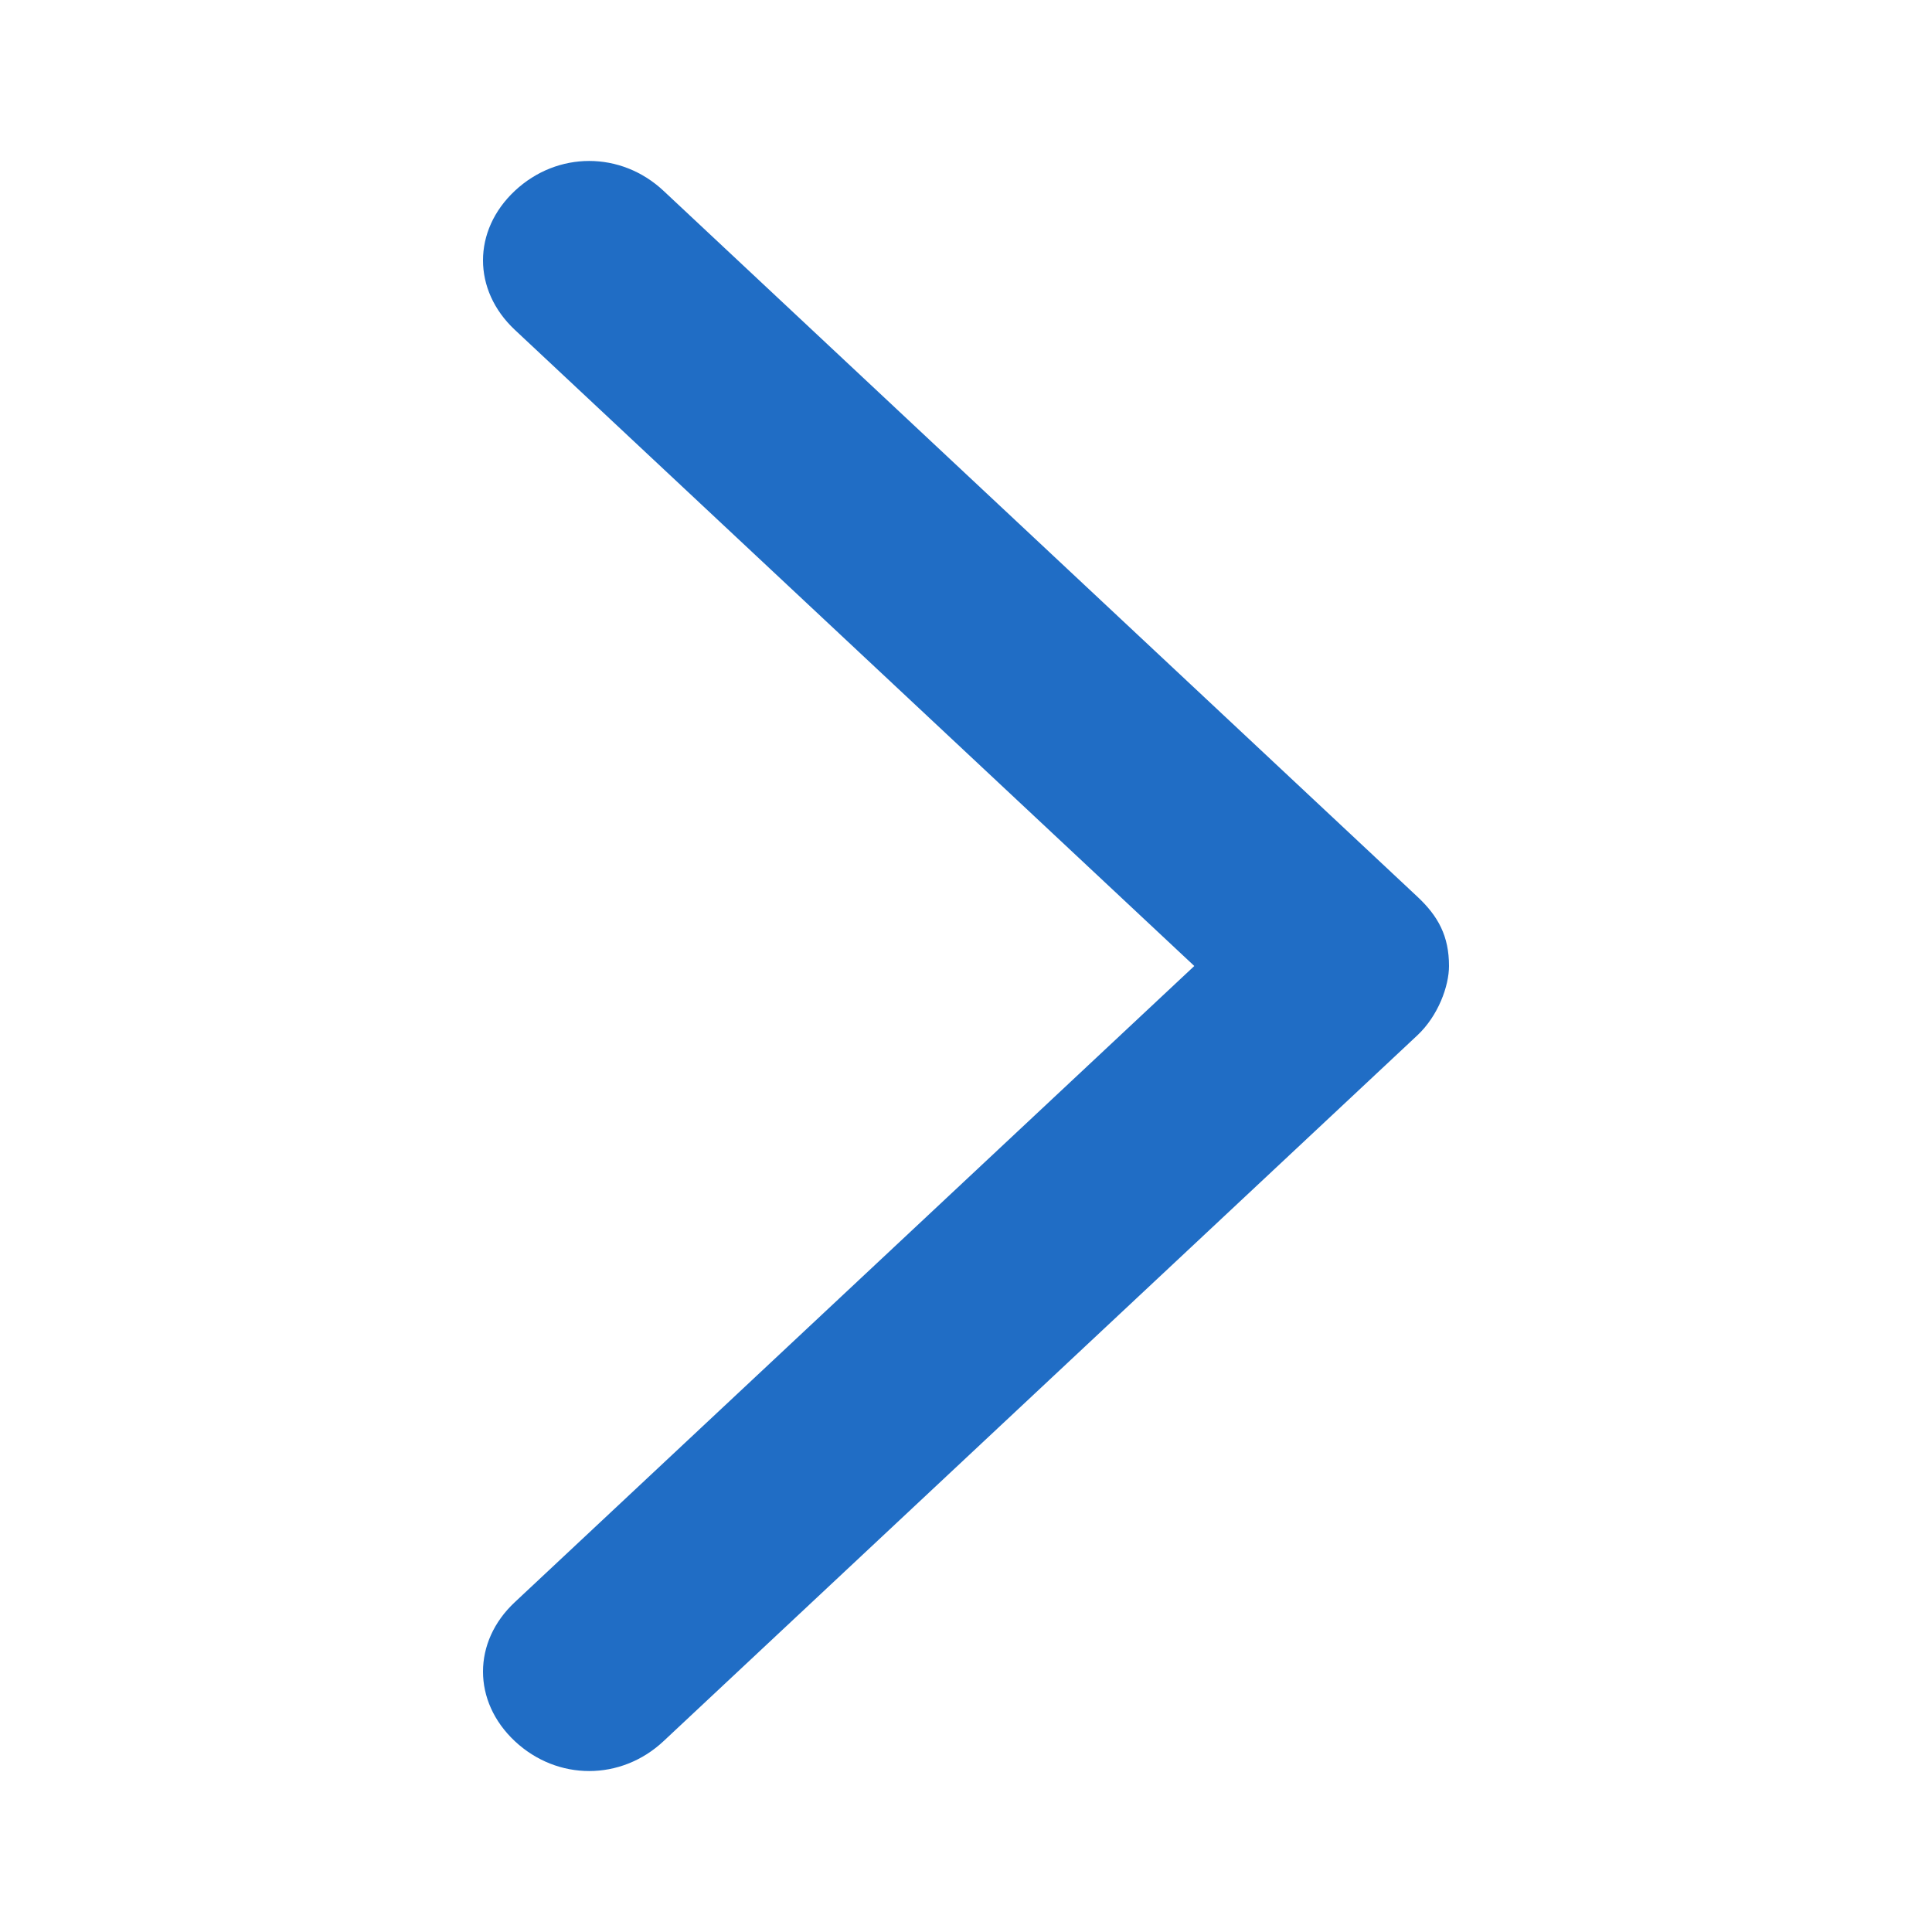 <svg width="12" height="12" viewBox="0 0 12 12" fill="none" xmlns="http://www.w3.org/2000/svg">
<path d="M8.802 5.568L4.121 1.185C3.857 0.938 3.462 0.938 3.198 1.185C2.934 1.432 2.934 1.802 3.198 2.049L7.418 6L3.198 9.951C2.934 10.197 2.934 10.568 3.198 10.815C3.462 11.062 3.857 11.062 4.121 10.815L8.802 6.432C8.934 6.309 9 6.123 9 6C9 5.815 8.934 5.691 8.802 5.568Z" fill="#206DC5"/>
</svg>

